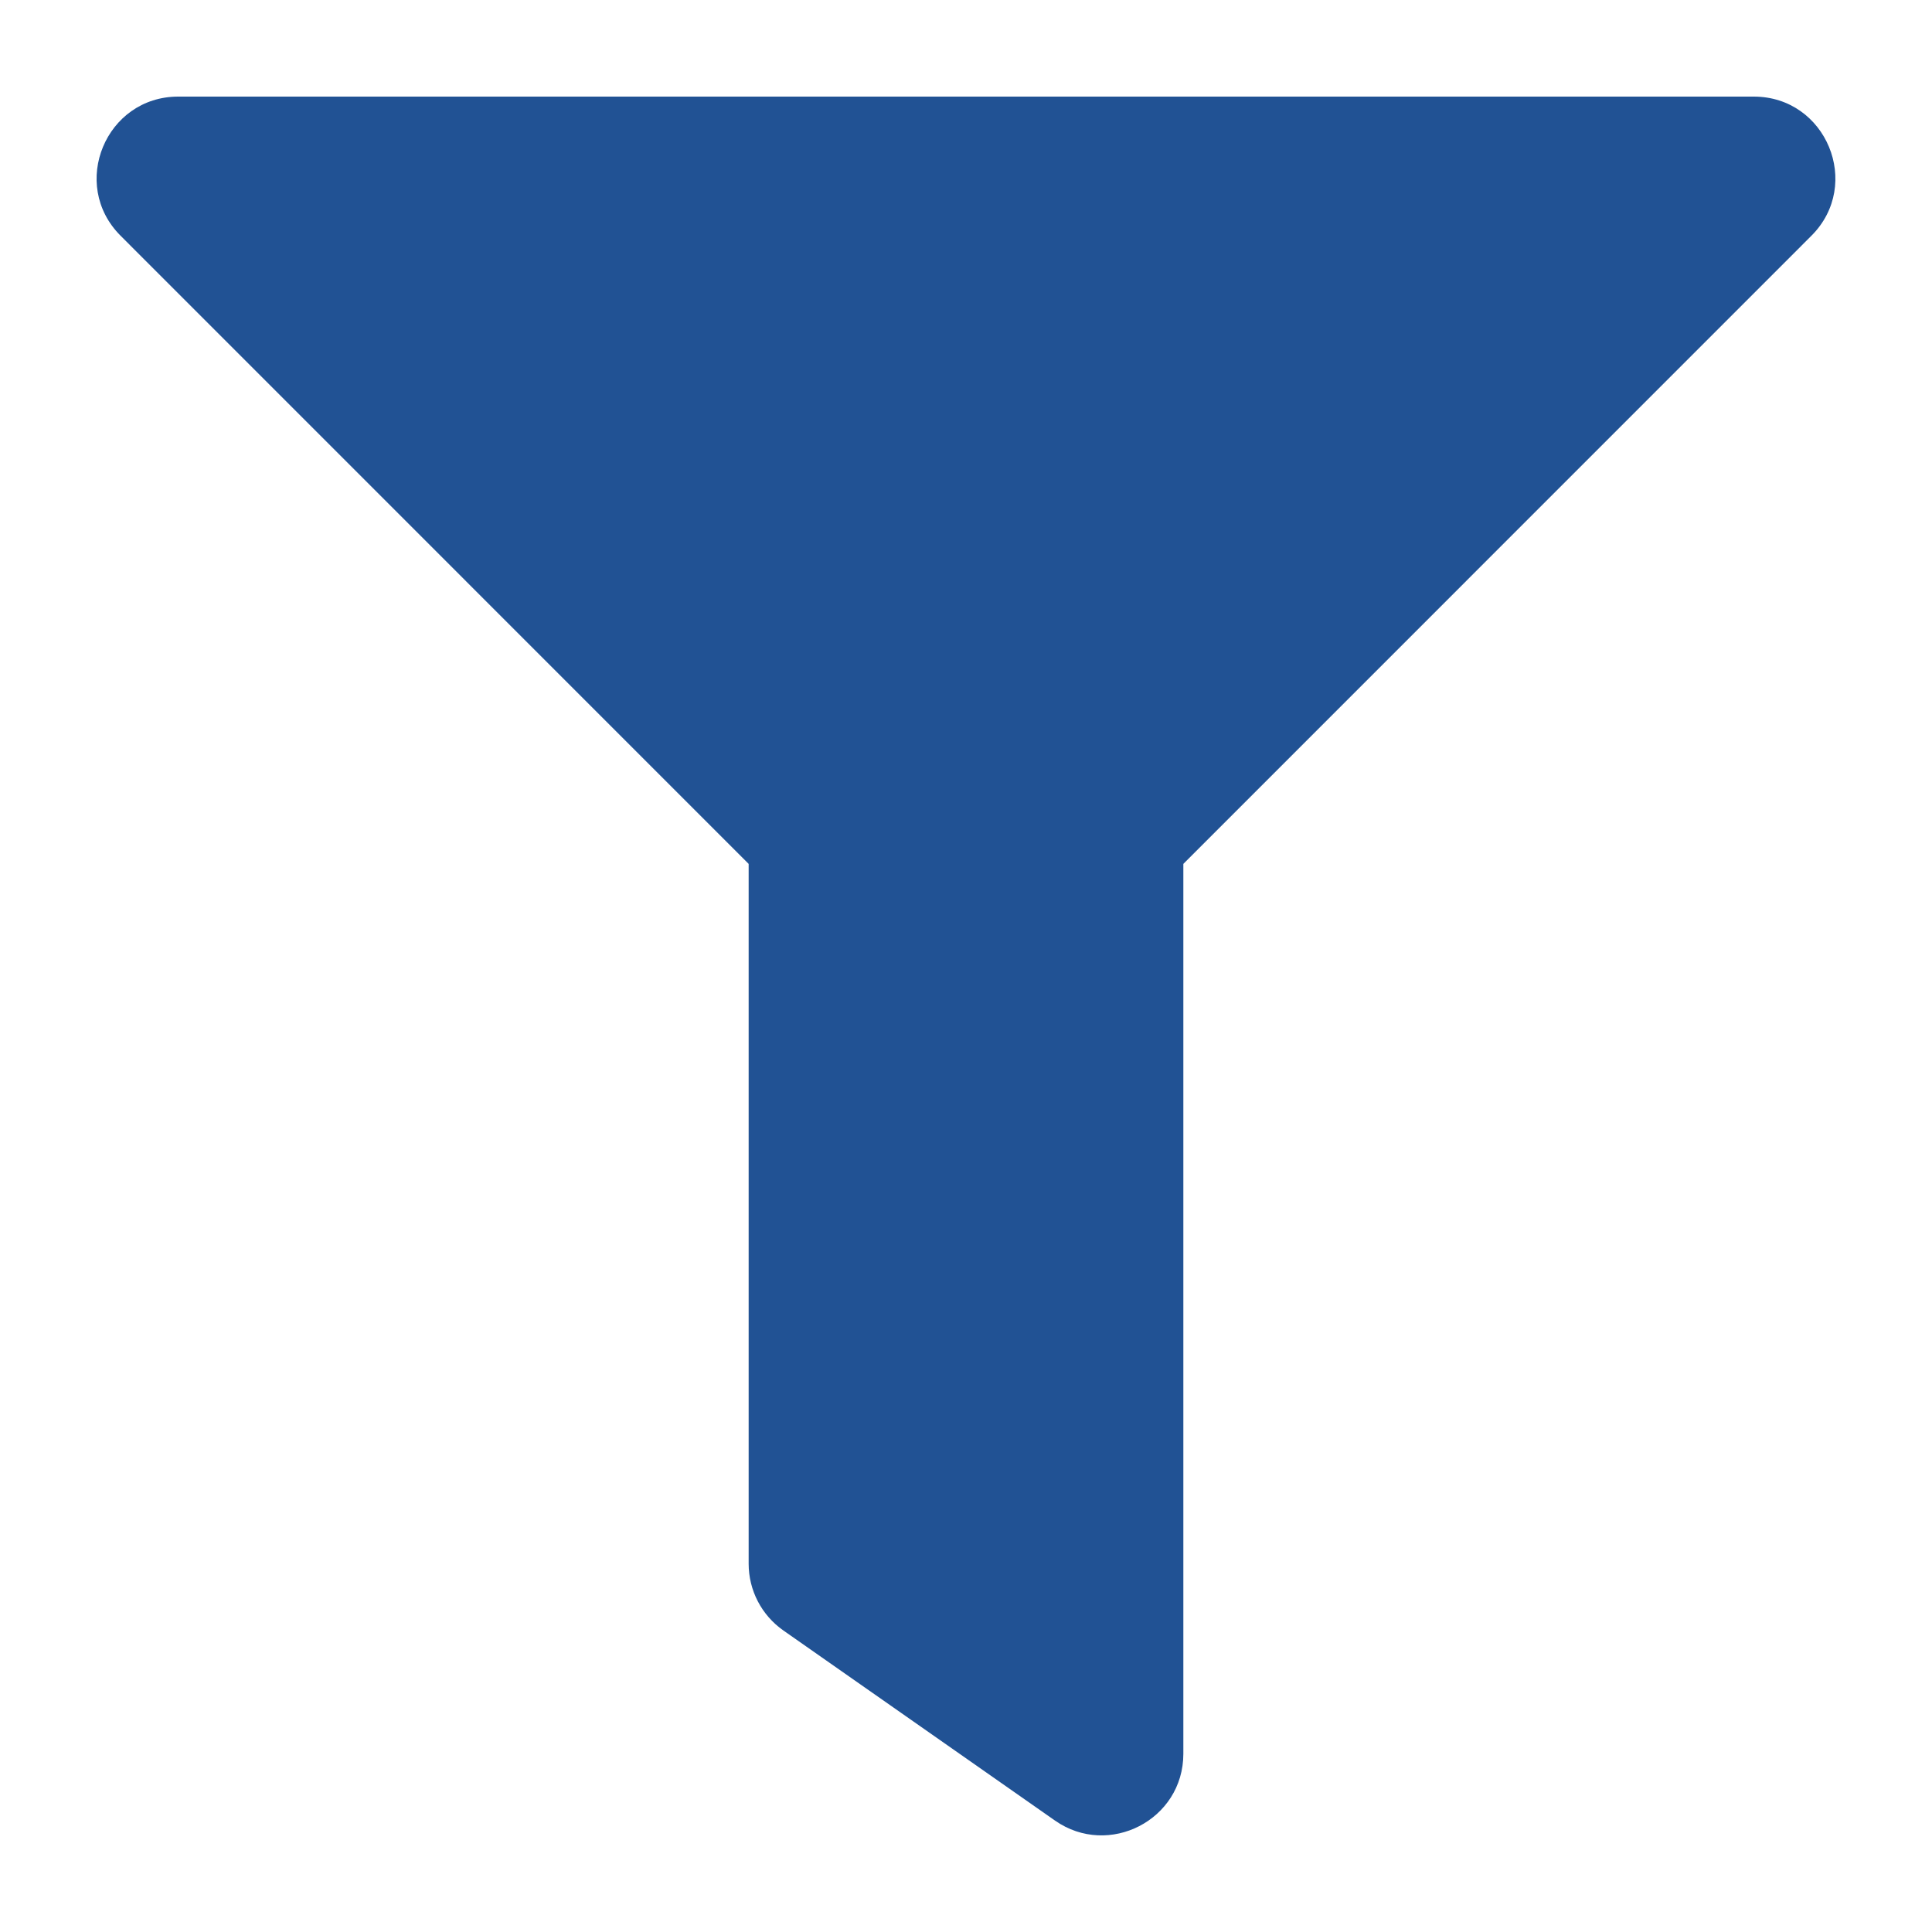 <svg width="20" height="20" viewBox="0 0 20 20" fill="none" xmlns="http://www.w3.org/2000/svg">
<path d="M18.155 1H1.845C1.095 1 0.717 1.909 1.248 2.44L7.75 8.943V16.188C7.75 16.463 7.884 16.721 8.11 16.879L10.922 18.847C11.477 19.235 12.25 18.841 12.25 18.155V8.943L18.752 2.44C19.282 1.91 18.906 1 18.155 1Z" fill="#215294"/>
</svg>
